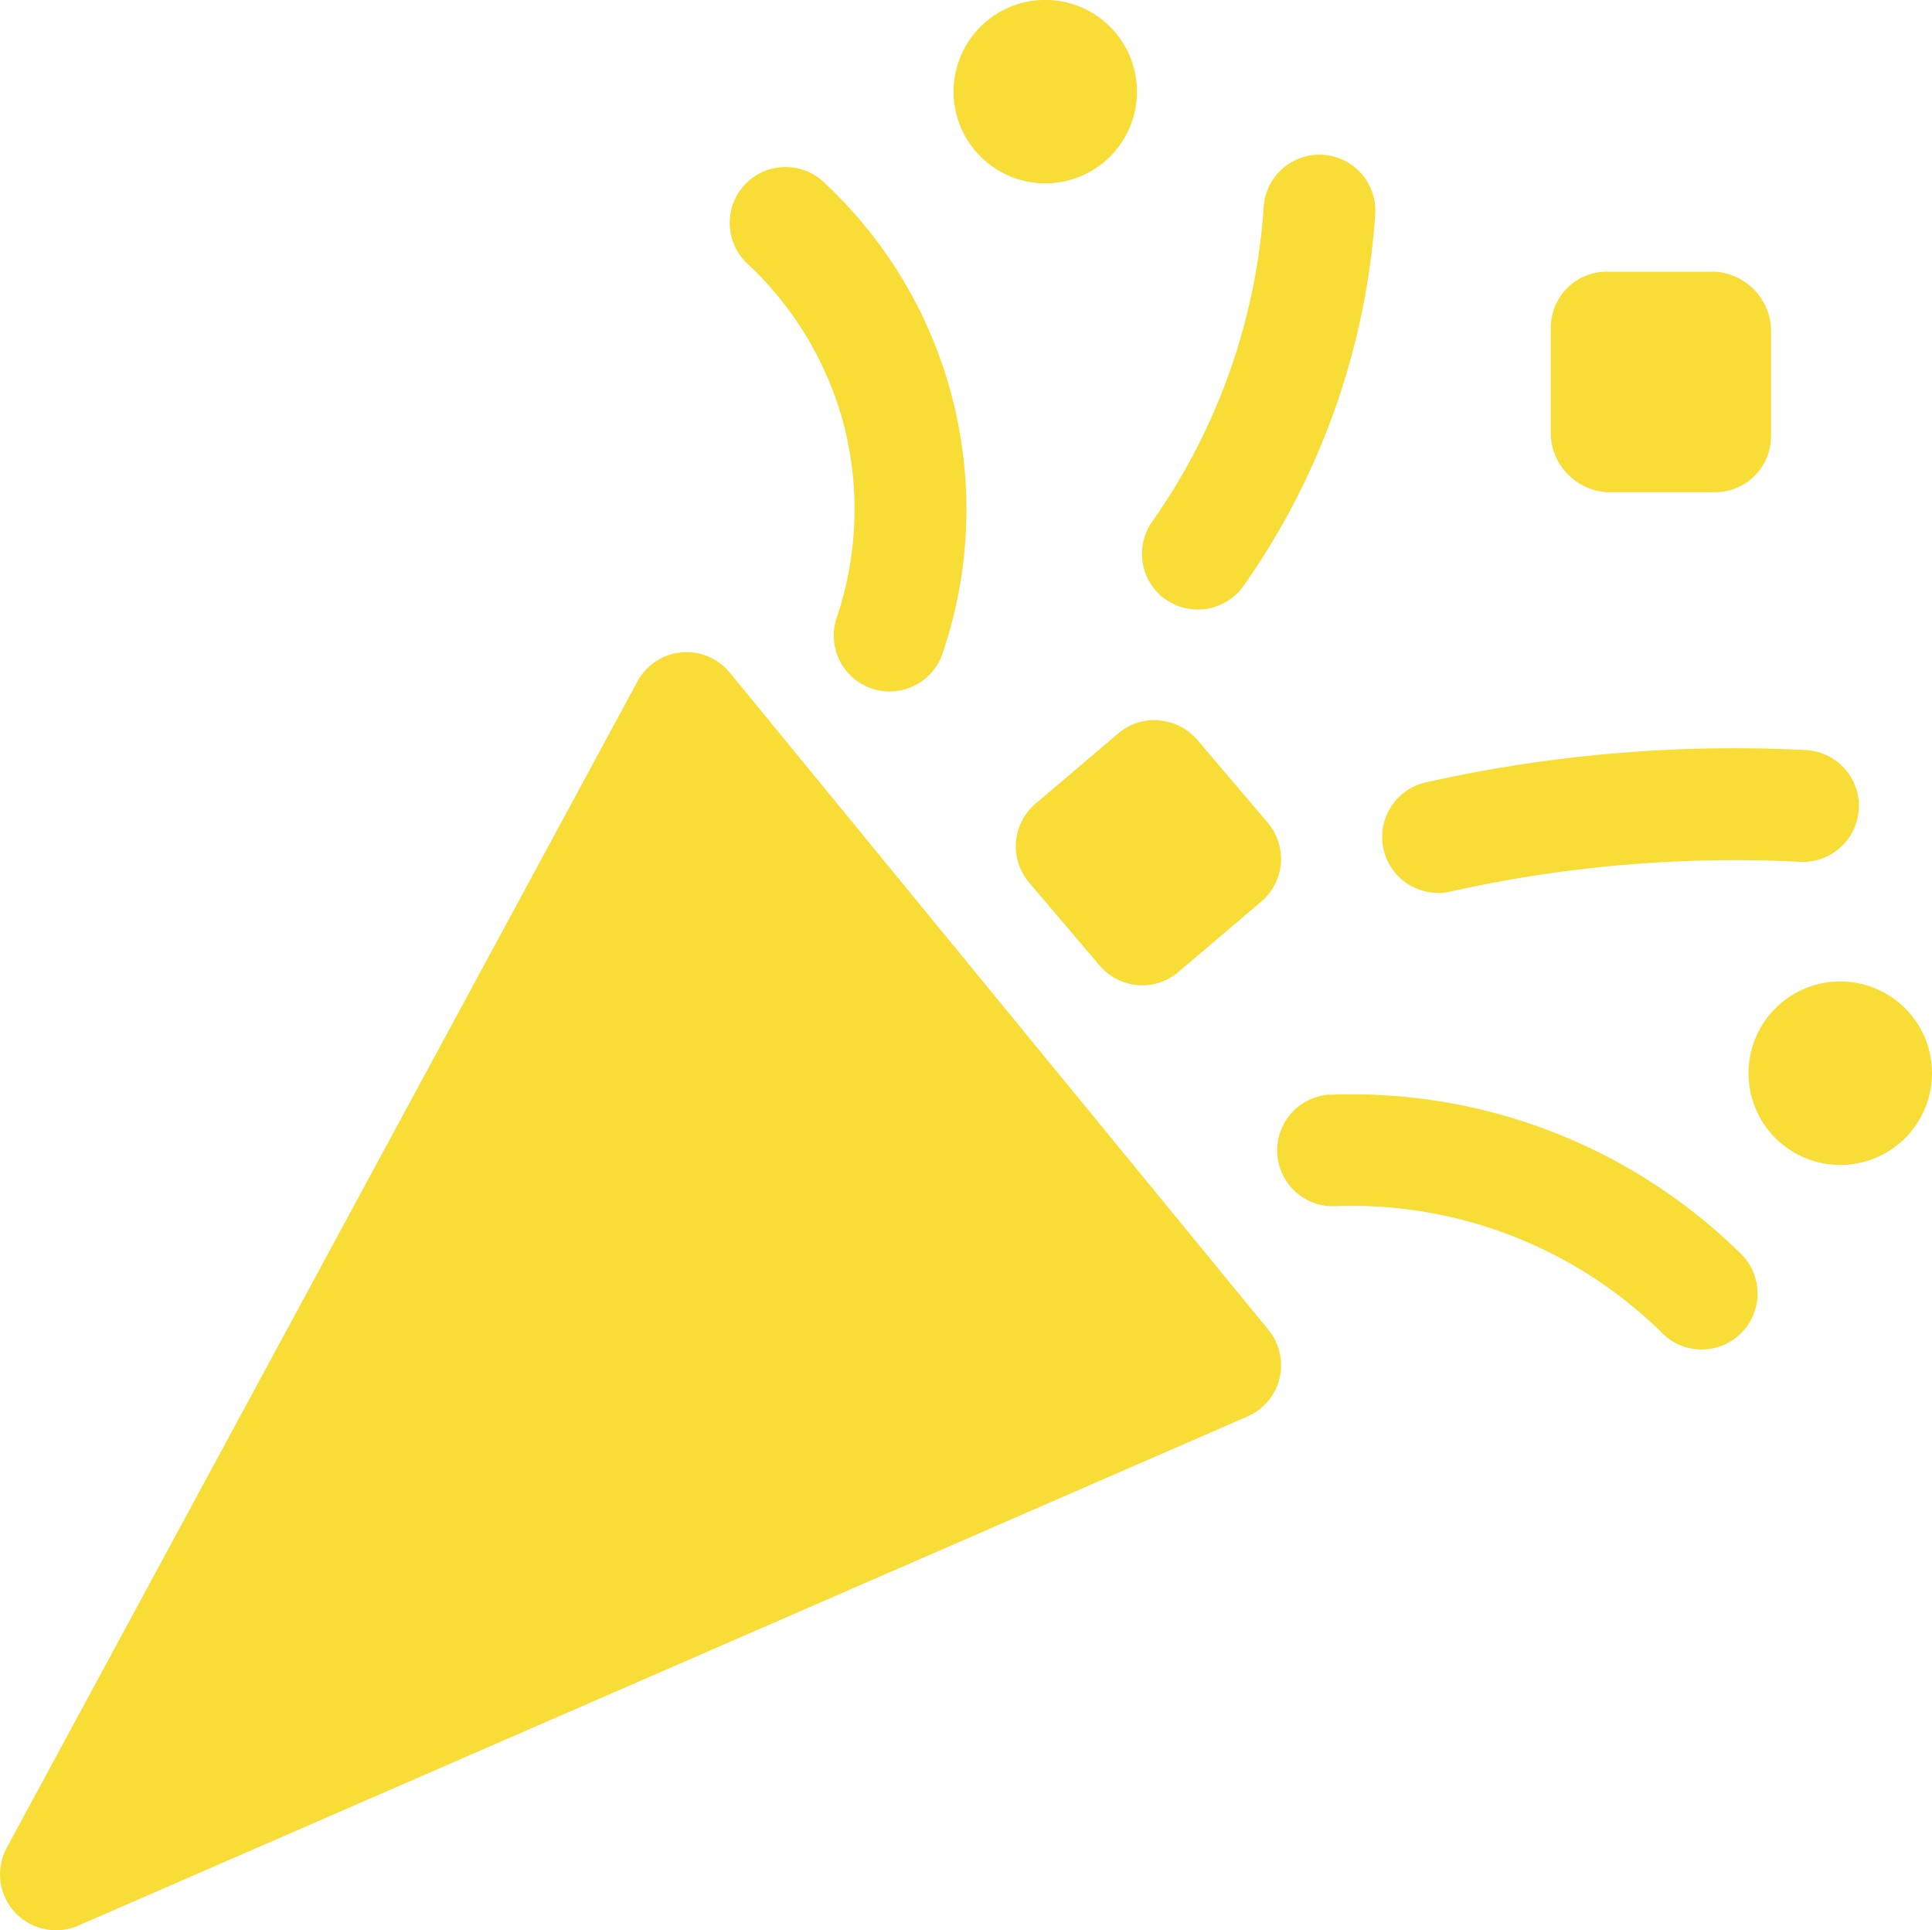 <?xml version="1.0" encoding="UTF-8"?>
<svg xmlns="http://www.w3.org/2000/svg" id="Raggruppa_125" data-name="Raggruppa 125" width="28.675" height="28.644" viewBox="0 0 28.675 28.644">
  <path id="Tracciato_122" data-name="Tracciato 122" d="M17.617,36.3a.829.829,0,0,0-1.371.131L6.885,53.739a.83.83,0,0,0,1.061,1.155L25.3,47.338a.829.829,0,0,0,.311-1.286Z" transform="translate(-6.785 -26.318)" fill="#f8dd37"></path>
  <path id="Tracciato_123" data-name="Tracciato 123" d="M41.156,18.192a5.027,5.027,0,0,1-.117,2.815.829.829,0,0,0,.517,1.052.8.8,0,0,0,.268.044.83.83,0,0,0,.785-.561,6.63,6.63,0,0,0-1.755-6.99.829.829,0,1,0-1.13,1.213,5.029,5.029,0,0,1,1.432,2.426Z" transform="translate(-28.62 -11.842)" fill="#f8dd37"></path>
  <path id="Tracciato_124" data-name="Tracciato 124" d="M64.674,55.773a.829.829,0,0,0,.078,1.656,6.56,6.56,0,0,1,4.824,1.848A.83.83,0,1,0,70.742,58.1a8.221,8.221,0,0,0-6.065-2.325Z" transform="translate(-44.94 -39.529)" fill="#f8dd37"></path>
  <path id="Tracciato_125" data-name="Tracciato 125" d="M58.223,20.347a.83.83,0,0,0,1.156-.2,10.842,10.842,0,0,0,1.954-5.514.829.829,0,0,0-1.655-.11,9.177,9.177,0,0,1-1.655,4.671.83.83,0,0,0,.2,1.156Z" transform="translate(-40.922 -11.453)" fill="#f8dd37"></path>
  <path id="Tracciato_126" data-name="Tracciato 126" d="M69.438,42.452a.807.807,0,0,0,.183-.021,19.357,19.357,0,0,1,5.194-.442.83.83,0,0,0,.084-1.658,20.933,20.933,0,0,0-5.643.48.83.83,0,0,0,.181,1.639Z" transform="translate(-48.097 -29.2)" fill="#f8dd37"></path>
  <path id="Tracciato_127" data-name="Tracciato 127" d="M76.989,18.984H78.6a.891.891,0,0,1,.829.829v1.614a.83.83,0,0,1-.829.829H76.989a.891.891,0,0,1-.829-.829V19.813A.83.83,0,0,1,76.989,18.984Z" transform="translate(-53.143 -14.952)" fill="#f8dd37"></path>
  <path id="Tracciato_128" data-name="Tracciato 128" d="M54.343,39.042a.834.834,0,0,0-.6.194l-1.23,1.045a.829.829,0,0,0-.095,1.169l1.045,1.23a.829.829,0,0,0,1.169.1l1.23-1.045a.829.829,0,0,0,.1-1.169l-1.045-1.23a.834.834,0,0,0-.565-.29Z" transform="translate(-37.144 -28.354)" fill="#f8dd37"></path>
  <path id="Tracciato_129" data-name="Tracciato 129" d="M87.731,52.093a1.361,1.361,0,0,1-2.723,0,1.361,1.361,0,1,1,2.723,0" transform="translate(-59.056 -36.167)" fill="#f8dd37"></path>
  <path id="Tracciato_130" data-name="Tracciato 130" d="M50.806,9.553a1.361,1.361,0,1,0-1.361-1.361A1.362,1.362,0,0,0,50.806,9.553Z" transform="translate(-35.292 -6.832)" fill="#f8dd37"></path>
</svg>
